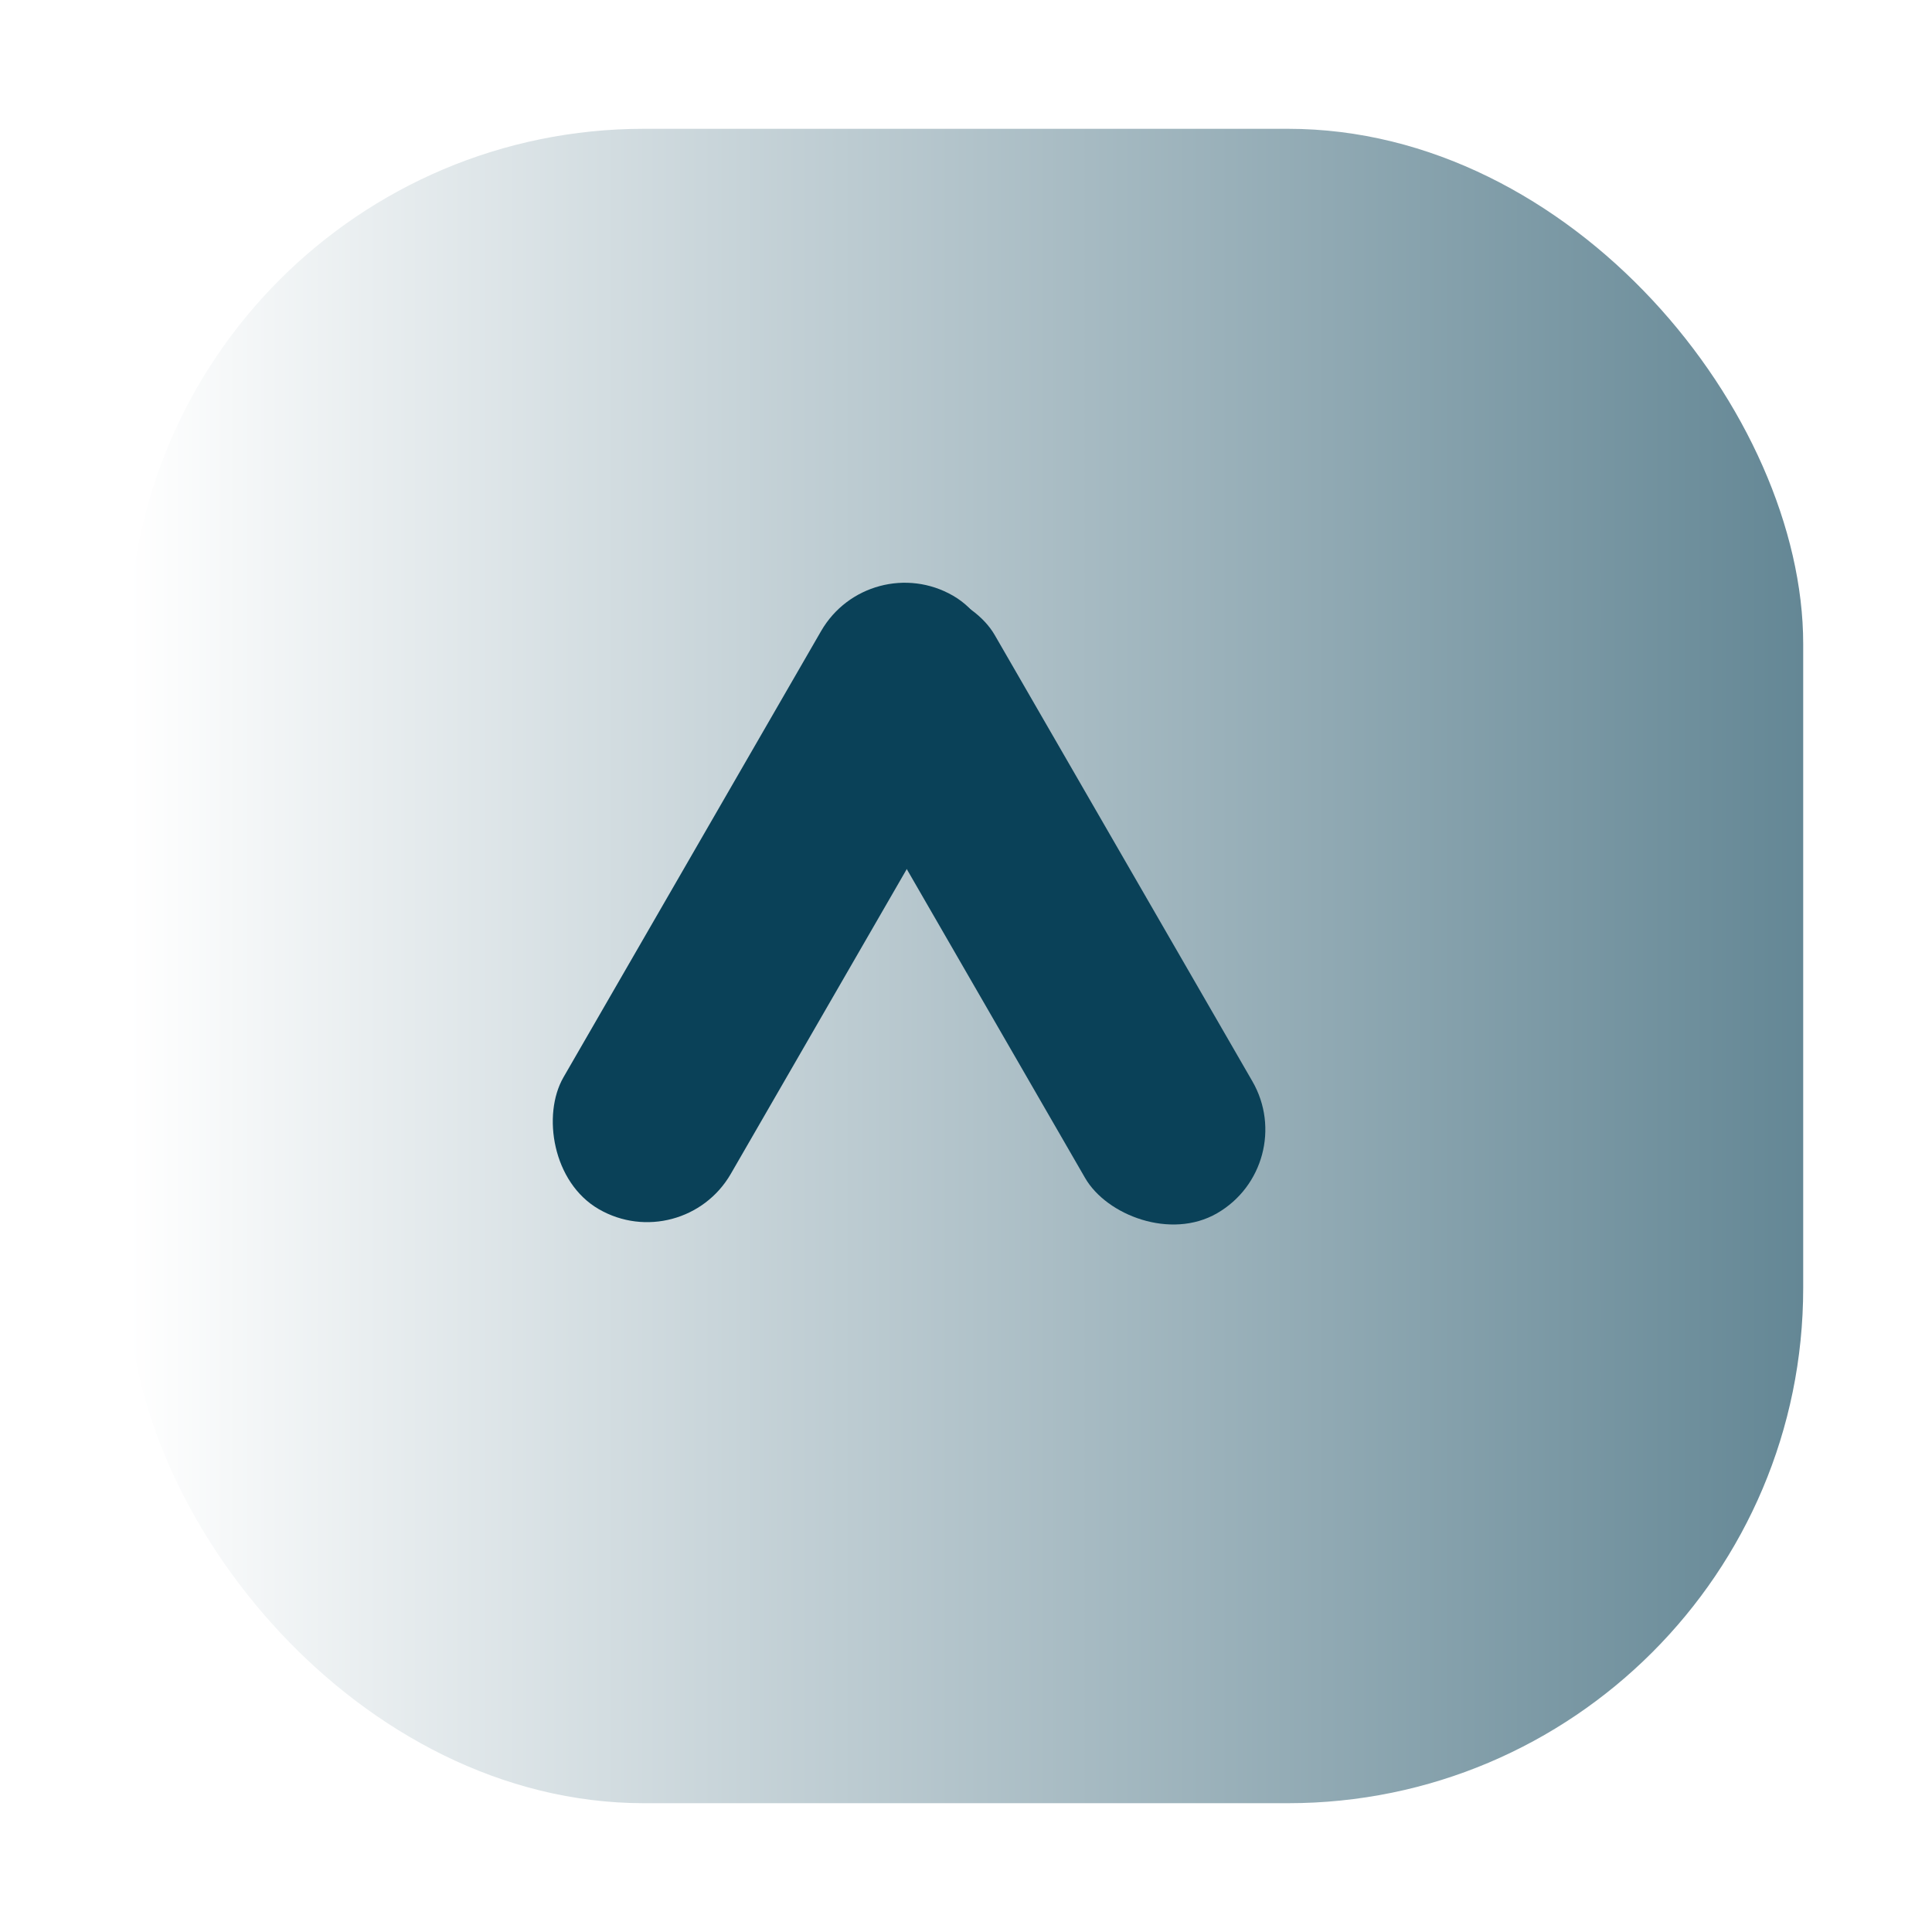 <svg width="60" height="60" viewBox="0 0 60 60" fill="none" xmlns="http://www.w3.org/2000/svg">
<g filter="url(#filter0_d_2019_5)">
<rect x="2" y="2" width="52" height="52" rx="16" fill="url(#paint0_linear_2019_5)"/>
</g>
<rect x="27" y="17" width="6" height="22" rx="3" transform="rotate(30 27 17)" fill="#0A4158"/>
<rect x="24.198" y="20.127" width="6" height="22" rx="3" transform="rotate(-30 24.198 20.127)" fill="#0A4158"/>
<defs>
<filter id="filter0_d_2019_5" x="0" y="0" width="60" height="60" filterUnits="userSpaceOnUse" color-interpolation-filters="sRGB">
<feFlood flood-opacity="0" result="BackgroundImageFix"/>
<feColorMatrix in="SourceAlpha" type="matrix" values="0 0 0 0 0 0 0 0 0 0 0 0 0 0 0 0 0 0 127 0" result="hardAlpha"/>
<feOffset dx="2" dy="2"/>
<feGaussianBlur stdDeviation="2"/>
<feComposite in2="hardAlpha" operator="out"/>
<feColorMatrix type="matrix" values="0 0 0 0 0 0 0 0 0 0 0 0 0 0 0 0 0 0 0.25 0"/>
<feBlend mode="normal" in2="BackgroundImageFix" result="effect1_dropShadow_2019_5"/>
<feBlend mode="normal" in="SourceGraphic" in2="effect1_dropShadow_2019_5" result="shape"/>
</filter>
<linearGradient id="paint0_linear_2019_5" x1="2" y1="28" x2="54" y2="28" gradientUnits="userSpaceOnUse">
<stop stop-color="white"/>
<stop offset="1" stop-color="#648795"/>
</linearGradient>
</defs>
</svg>
